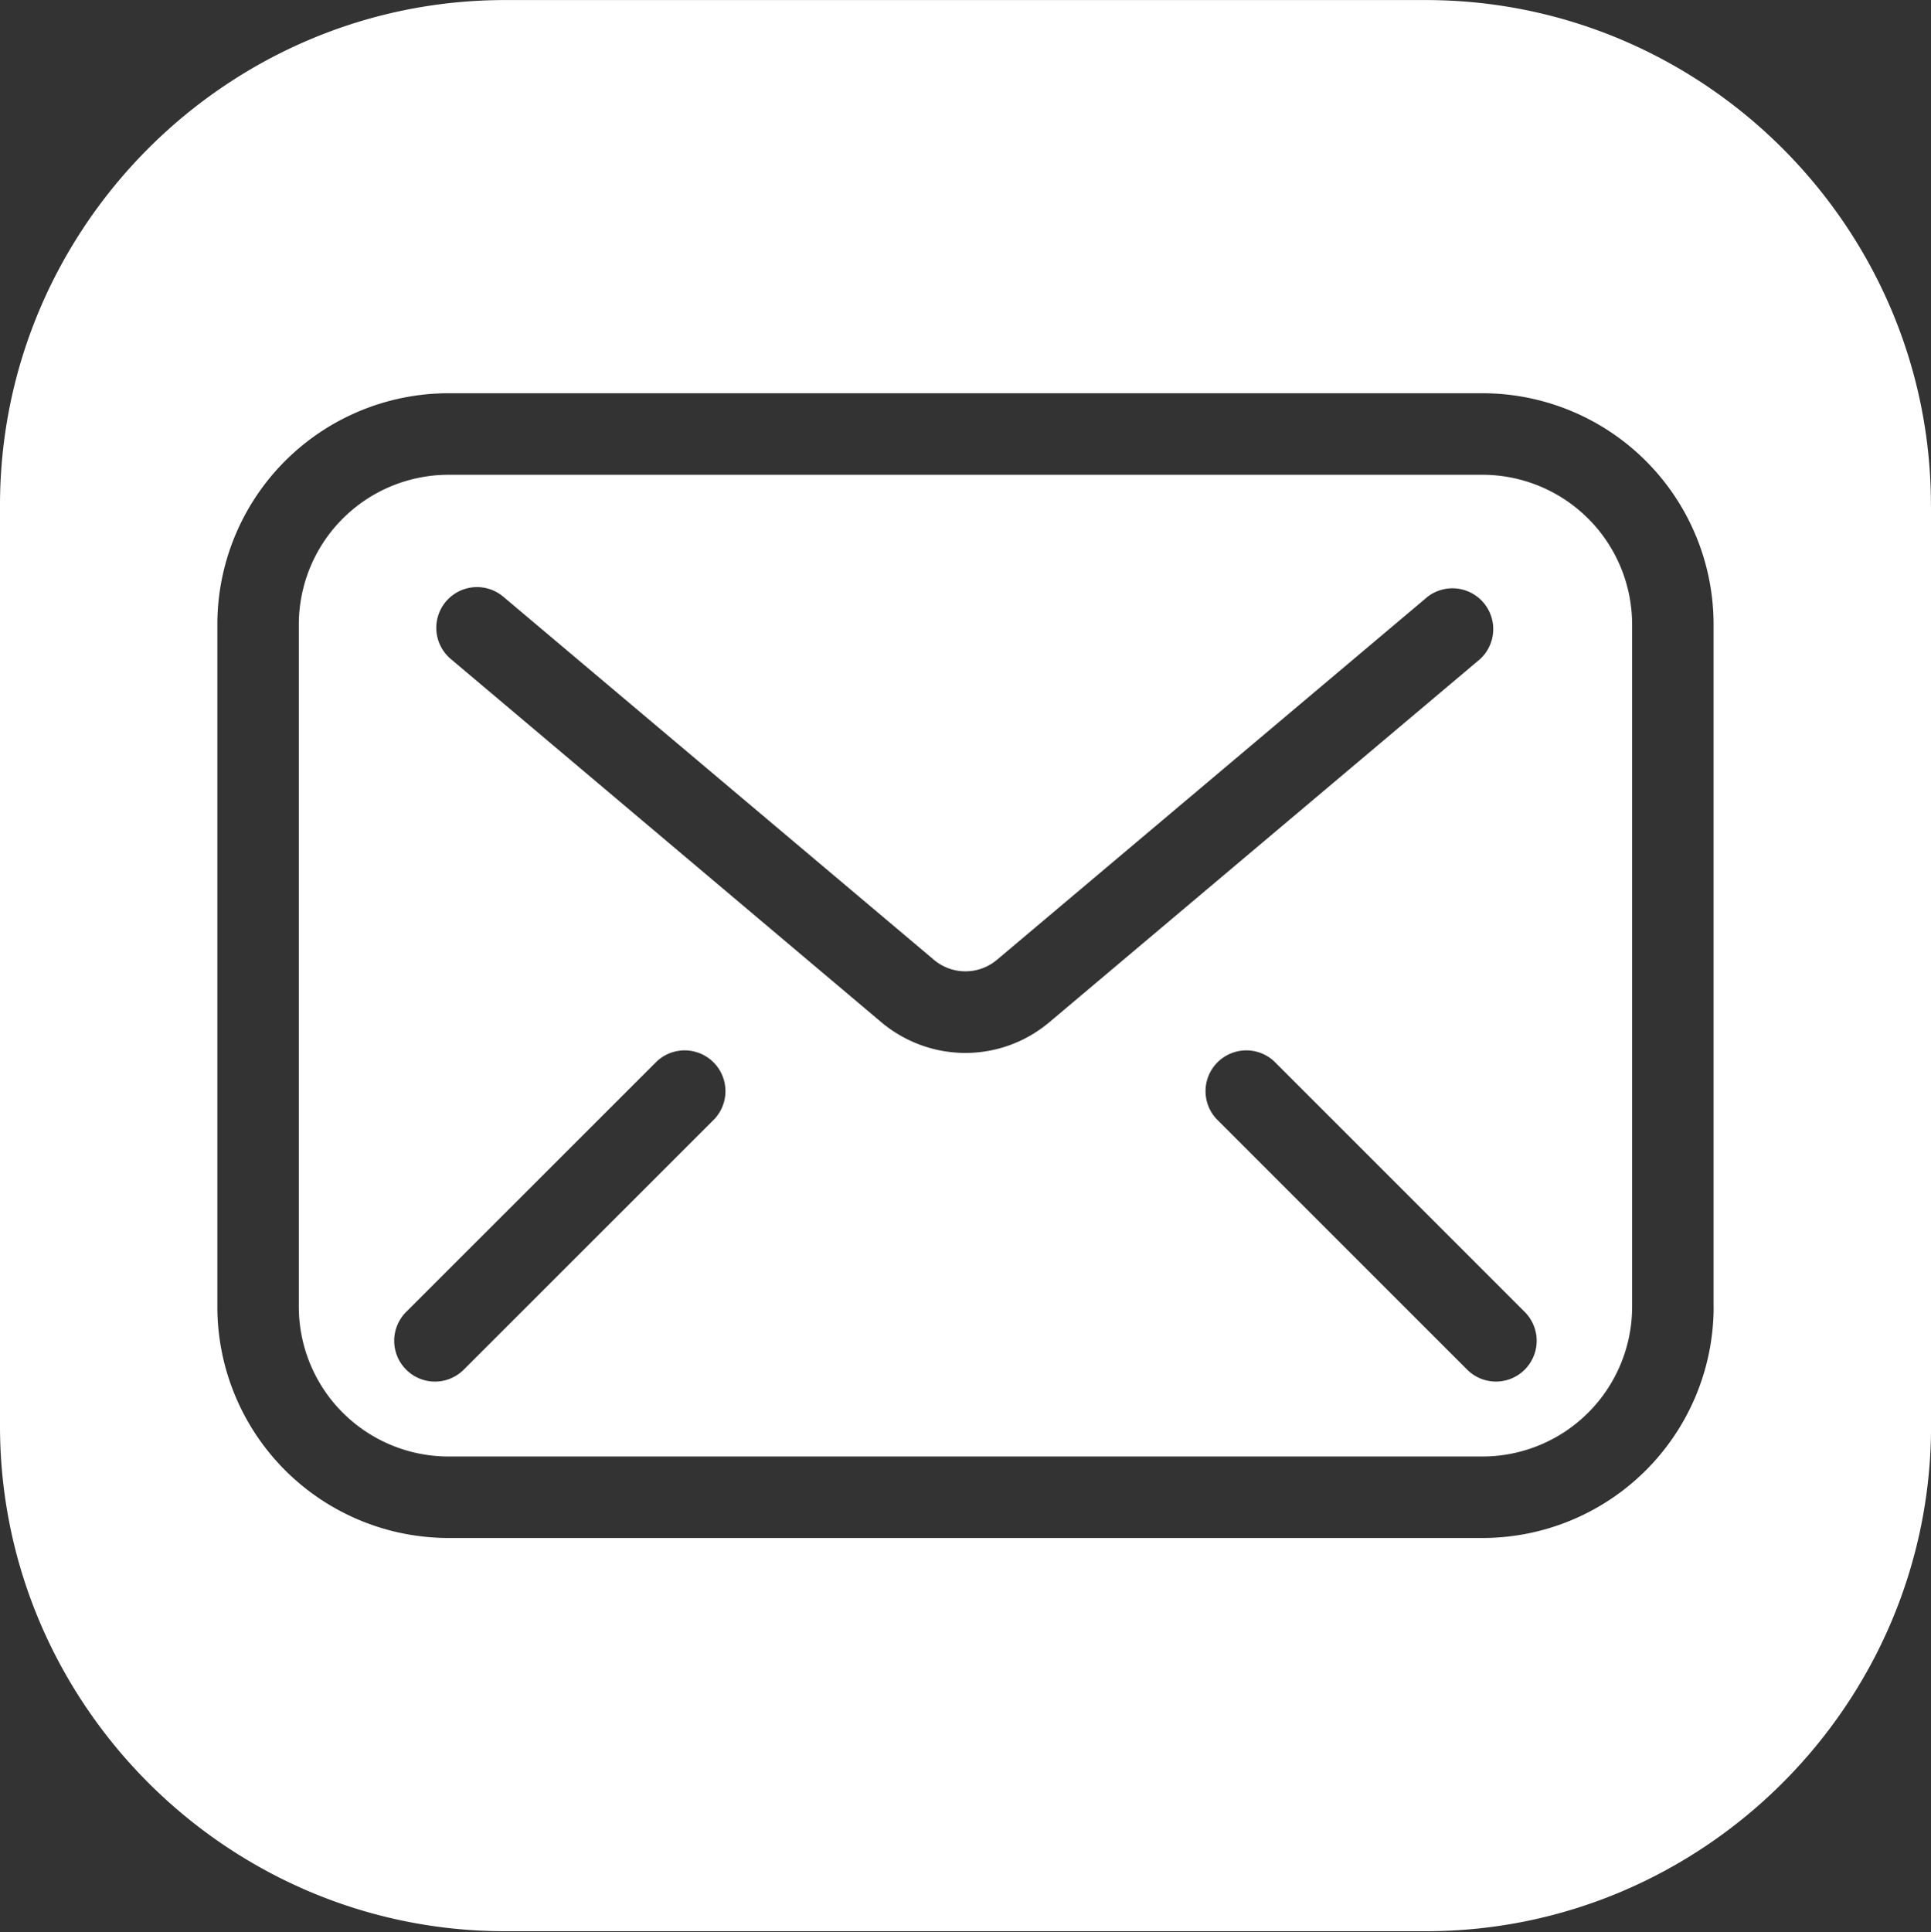 <svg xmlns="http://www.w3.org/2000/svg" width="32" height="32.017"><rect width="100%" height="100%" fill="#333333" stroke="none"/><g data-name="Gruppe 59" clip-path="url(&quot;#a&quot;)"><path d="M24.567 7.867H7.432a2.482 2.482 0 0 0-2.48 2.48v11.307a2.482 2.482 0 0 0 2.48 2.48h17.135a2.482 2.482 0 0 0 2.48-2.48V10.347a2.482 2.482 0 0 0-2.48-2.48M11.839 18.543l-4.153 4.151a.674.674 0 0 1-.956 0 .676.676 0 0 1 0-.955l4.154-4.152a.676.676 0 0 1 .955.956m4.16-1.096c-.494 0-.989-.17-1.393-.508l-7.136-6.02a.674.674 0 1 1 .87-1.032l7.137 6.017a.81.81 0 0 0 1.044 0l7.138-6.017a.676.676 0 0 1 .871 1.032l-7.138 6.017c-.403.34-.899.511-1.394.511m9.27 5.247a.674.674 0 0 1-.955 0l-4.152-4.151a.676.676 0 0 1 .955-.956l4.152 4.152a.676.676 0 0 1 0 .955" fill="#fff" fill-rule="evenodd" data-name="Pfad 6"/><path d="M31.999 8.371c0-4.604-3.767-8.37-8.37-8.37H8.37C3.767 0 0 3.766 0 8.37v15.26C0 28.233 3.767 32 8.37 32H23.63c4.603 0 8.37-3.767 8.371-8.37l-.001-15.26Zm-3.601 13.283a3.831 3.831 0 0 1-3.831 3.83H7.432a3.832 3.832 0 0 1-3.83-3.83V10.347a3.832 3.832 0 0 1 3.83-3.831h17.135a3.831 3.831 0 0 1 3.83 3.83v11.308Z" fill="#fff" fill-rule="evenodd" data-name="Pfad 7"/></g><defs><clipPath id="a"><path d="M0 0h32v32H0V0z" data-name="Rechteck 19"/></clipPath></defs></svg>